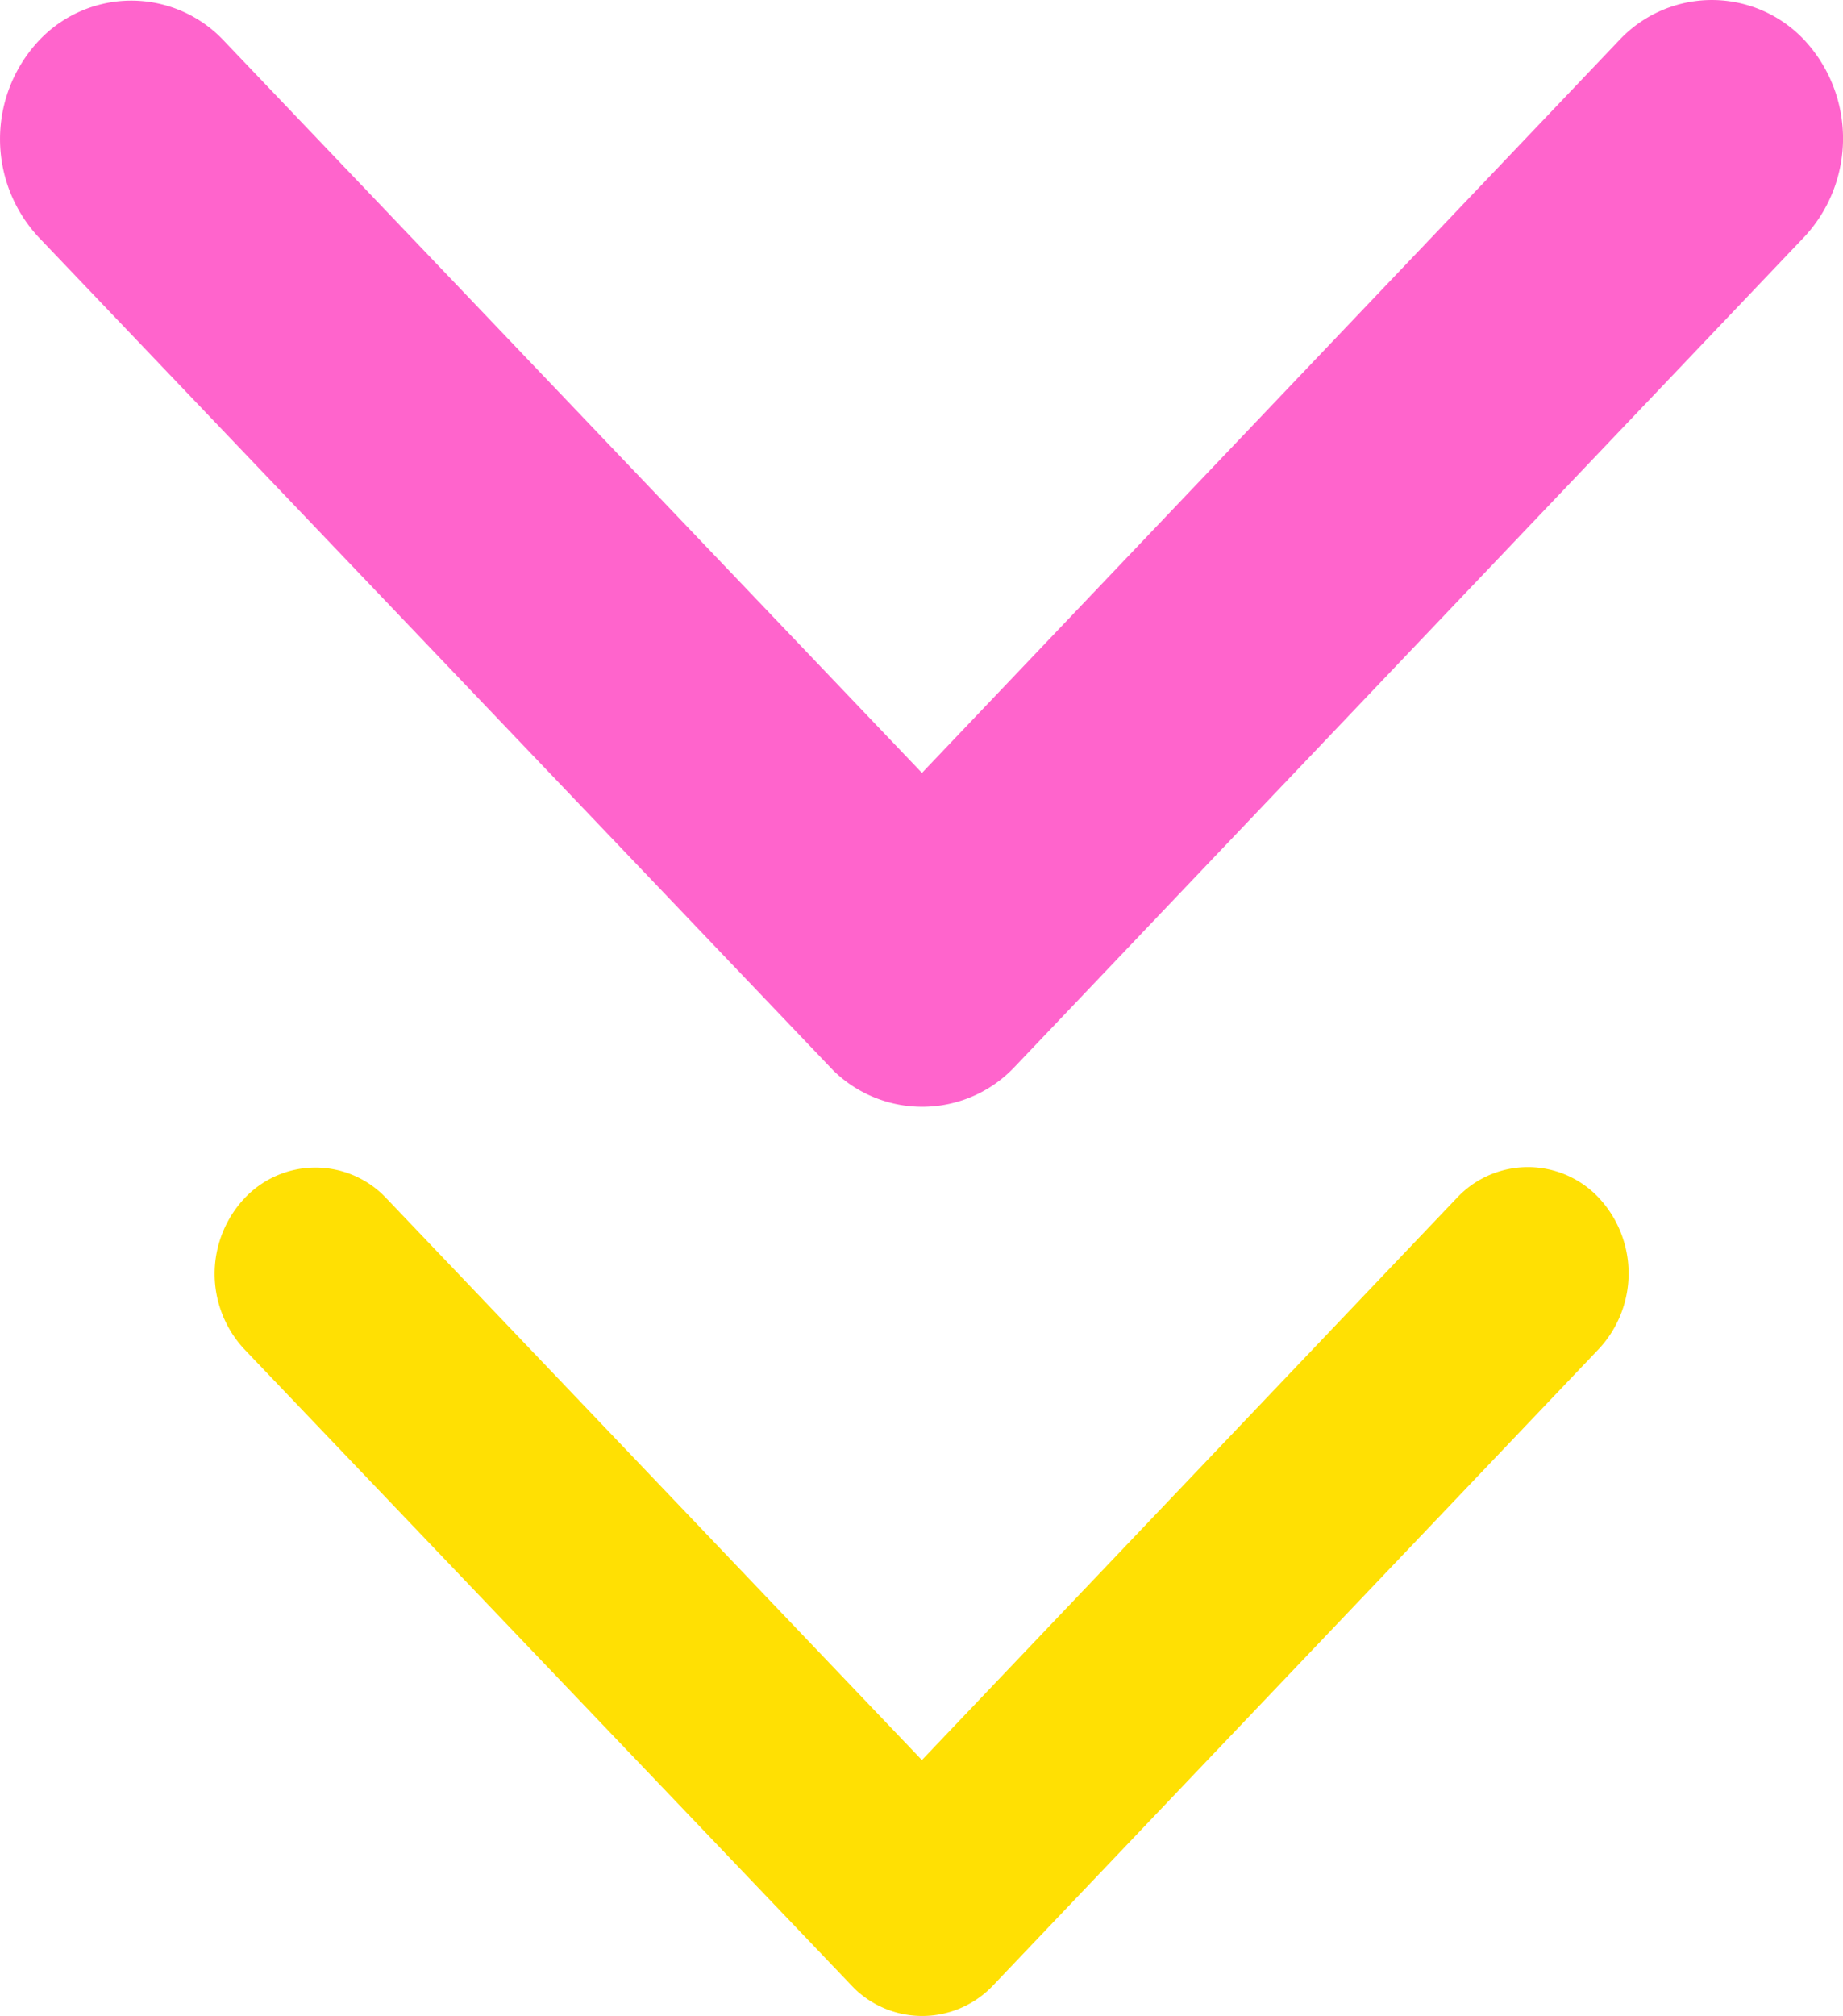 <svg xmlns="http://www.w3.org/2000/svg" width="27.77" height="30.357" viewBox="0 0 27.77 30.357"><g id="Group_119056" data-name="Group 119056" transform="translate(-684.445 -516.001)"><path id="Icon_ionic-ios-arrow-forward" fill="#ff64cc" d="M22.887 20.078 11.858 9.576a1.912 1.912 0 0 1 0-2.8 2.175 2.175 0 0 1 2.95 0l12.5 11.9a1.915 1.915 0 0 1 .061 2.737L14.817 33.391a2.169 2.169 0 0 1-2.95 0 1.912 1.912 0 0 1 0-2.8Z" data-name="Icon ionic-ios-arrow-forward" transform="rotate(90 106.831 611.584)"/><path id="Icon_ionic-ios-arrow-forward-2" fill="#ffe003" d="m20.176 16.845-8.46-8.056a1.466 1.466 0 0 1 0-2.15 1.668 1.668 0 0 1 2.263 0l9.585 9.128a1.469 1.469 0 0 1 .047 2.1l-9.625 9.191a1.664 1.664 0 0 1-2.263 0 1.466 1.466 0 0 1 0-2.15Z" data-name="Icon ionic-ios-arrow-forward" transform="rotate(90 96.426 618.755)"/></g></svg>